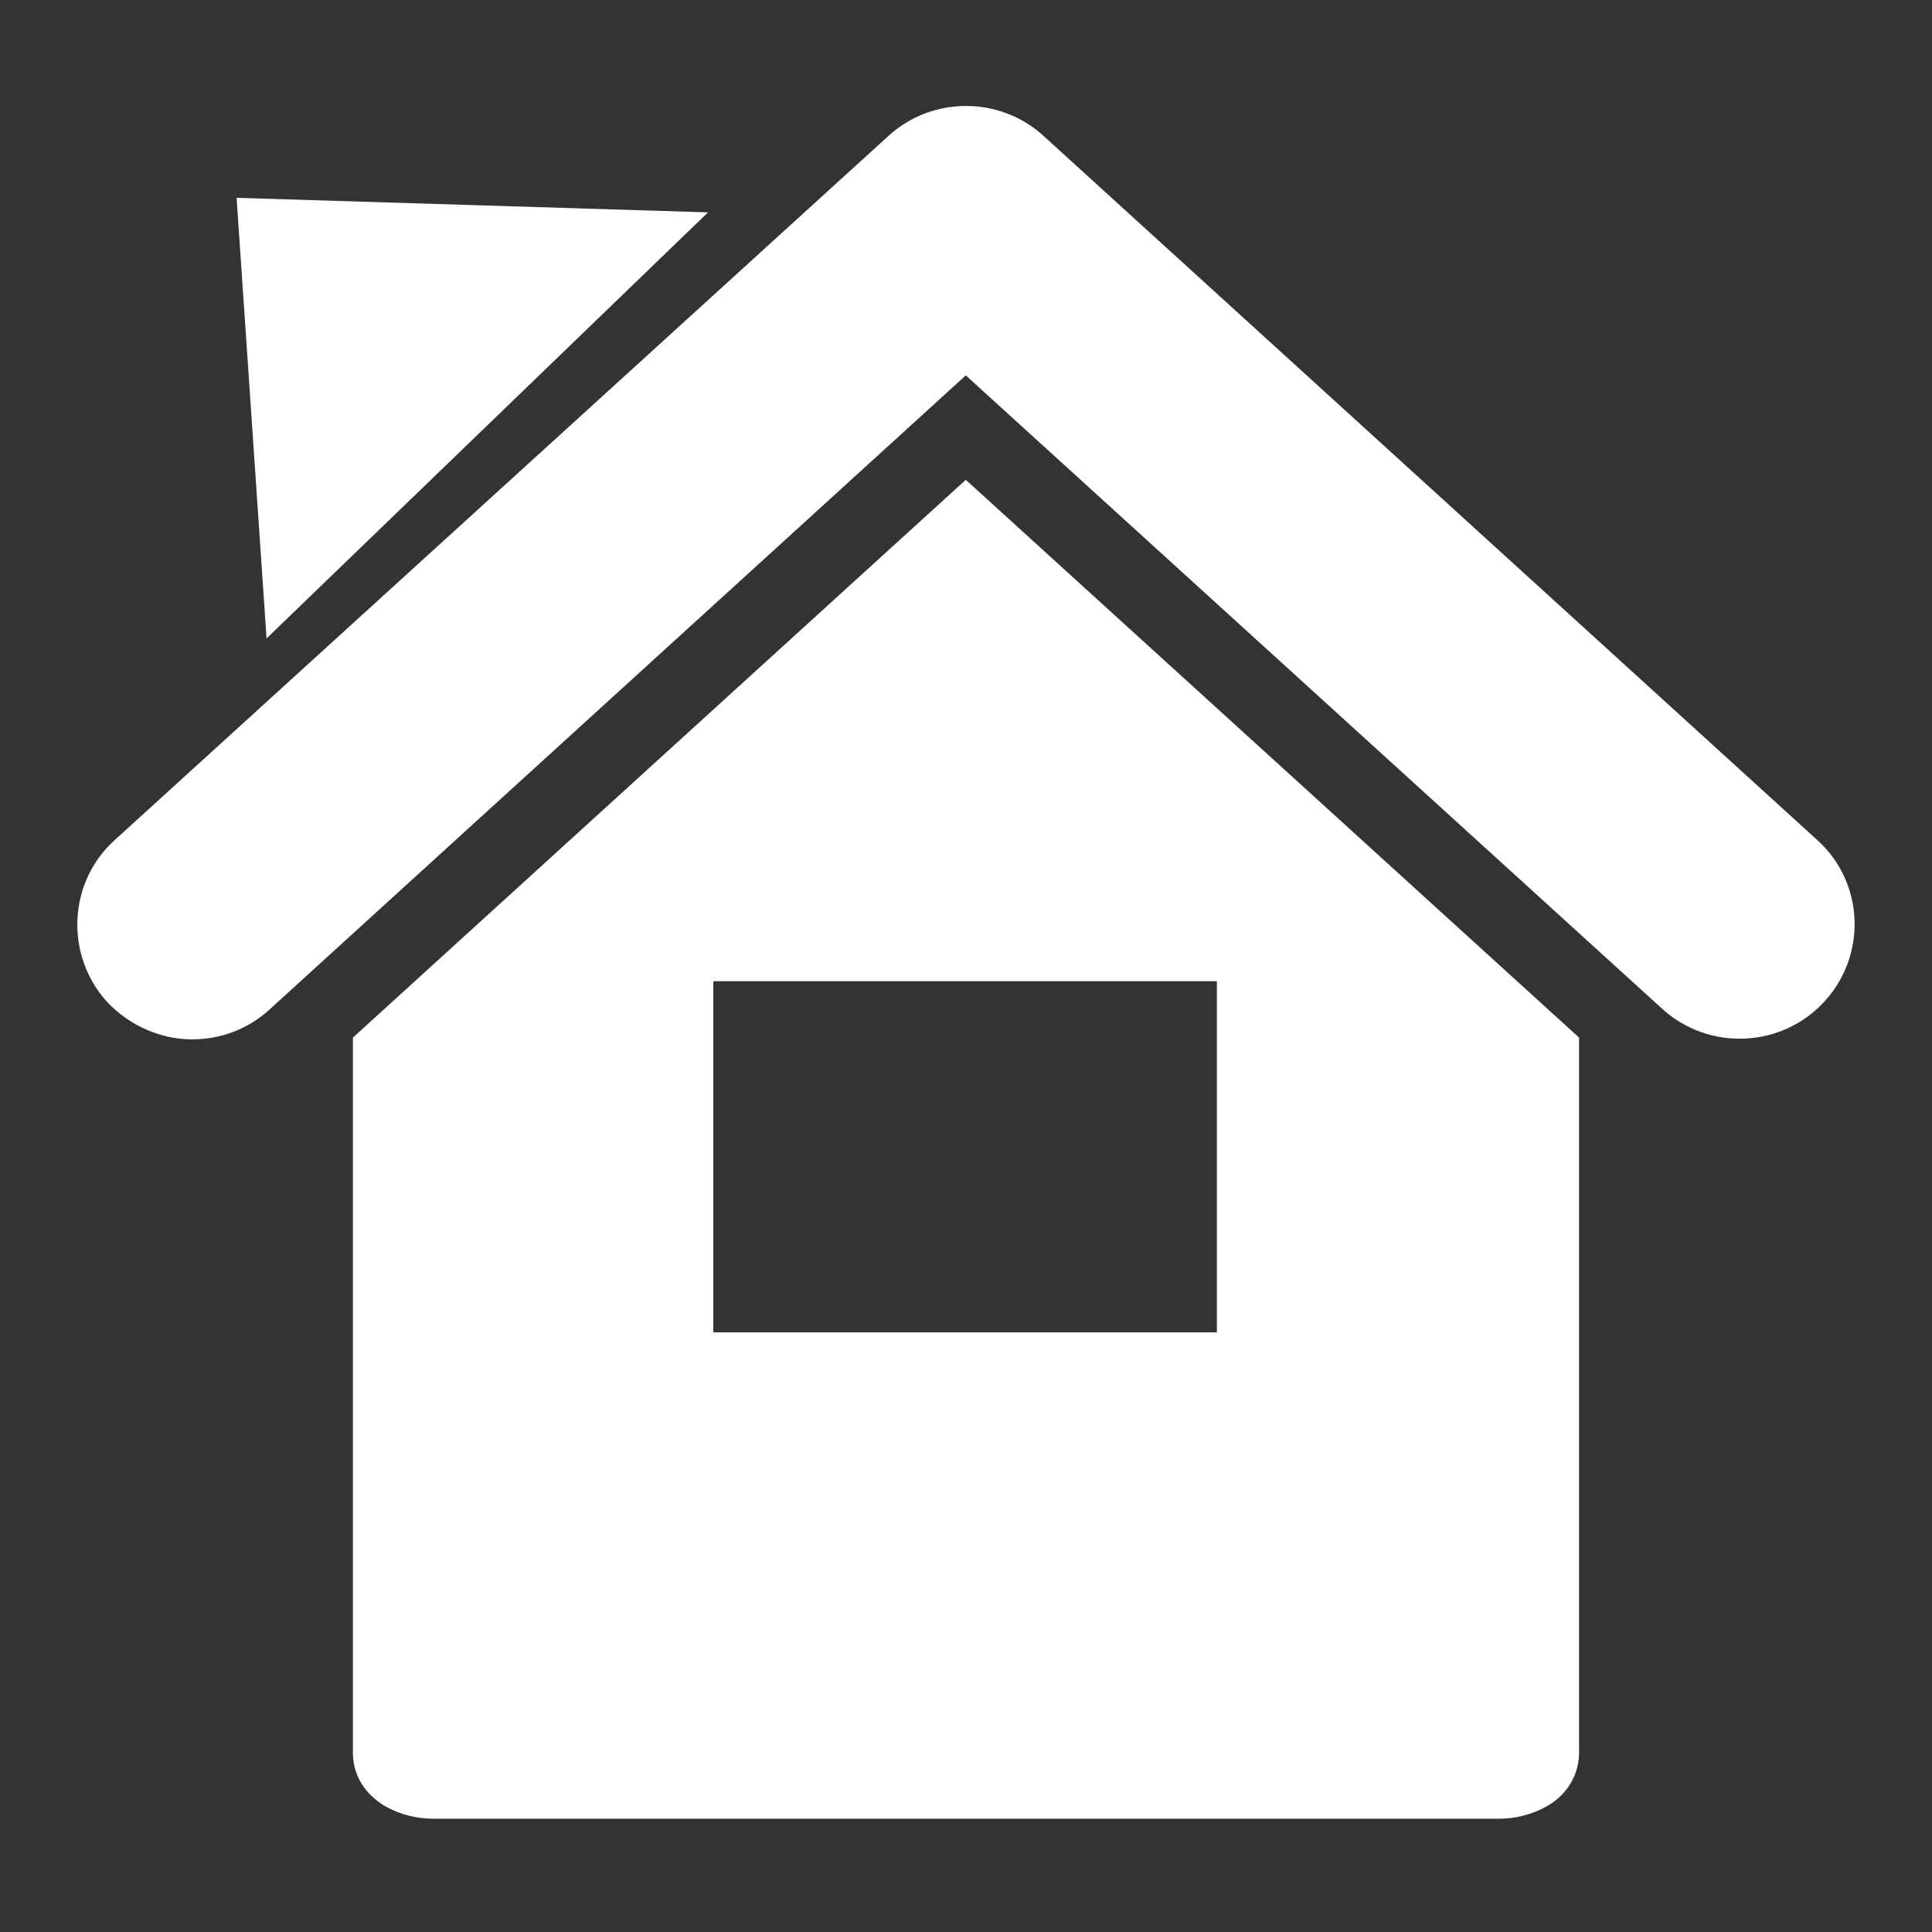 <?xml version="1.0" encoding="utf-8"?>
<!-- Generator: Adobe Illustrator 24.3.0, SVG Export Plug-In . SVG Version: 6.00 Build 0)  -->
<svg version="1.1" id="Capa_1" xmlns="http://www.w3.org/2000/svg" xmlns:xlink="http://www.w3.org/1999/xlink" x="0px" y="0px"
	 viewBox="0 0 438.5 438.5" style="enable-background:new 0 0 438.5 438.5;" xml:space="preserve">
<rect x="0" y="0" width="438.5" height="438.5" fill="#333333" stroke="none"/>
<style type="text/css">
	.st0{fill:#FFFFFF;}
</style>
<path class="st0" d="M412.5,190.7L236.8,30.8c-9.9-9-25.2-9-35.1,0L26,190.7c-10.6,9.6-11.3,26.1-1.7,36.7l0,0
	c5.2,5.5,12.3,8.5,19.3,8.5c6.3,0,12.6-2.2,17.6-6.8l158-143.9L377.3,229c10.6,9.6,27.1,8.9,36.8-1.7
	C423.8,216.7,423.1,200.3,412.5,190.7L412.5,190.7z M80.1,235.5v162.6c0.1,6.1,4.1,10,7.4,11.9c3.4,1.9,7.1,2.8,11.1,2.8
	c88.6,0,152.6,0,241.3,0c4,0,7.7-0.9,11.1-2.8c3.3-1.8,7.2-5.7,7.4-11.9V235.5L219.2,108.9L80.1,235.5z M161.9,222.7h114.3v79.7
	H161.9V222.7z M53.7,44.9l107,3.3L60.5,144.9L53.7,44.9z"/>
</svg>
